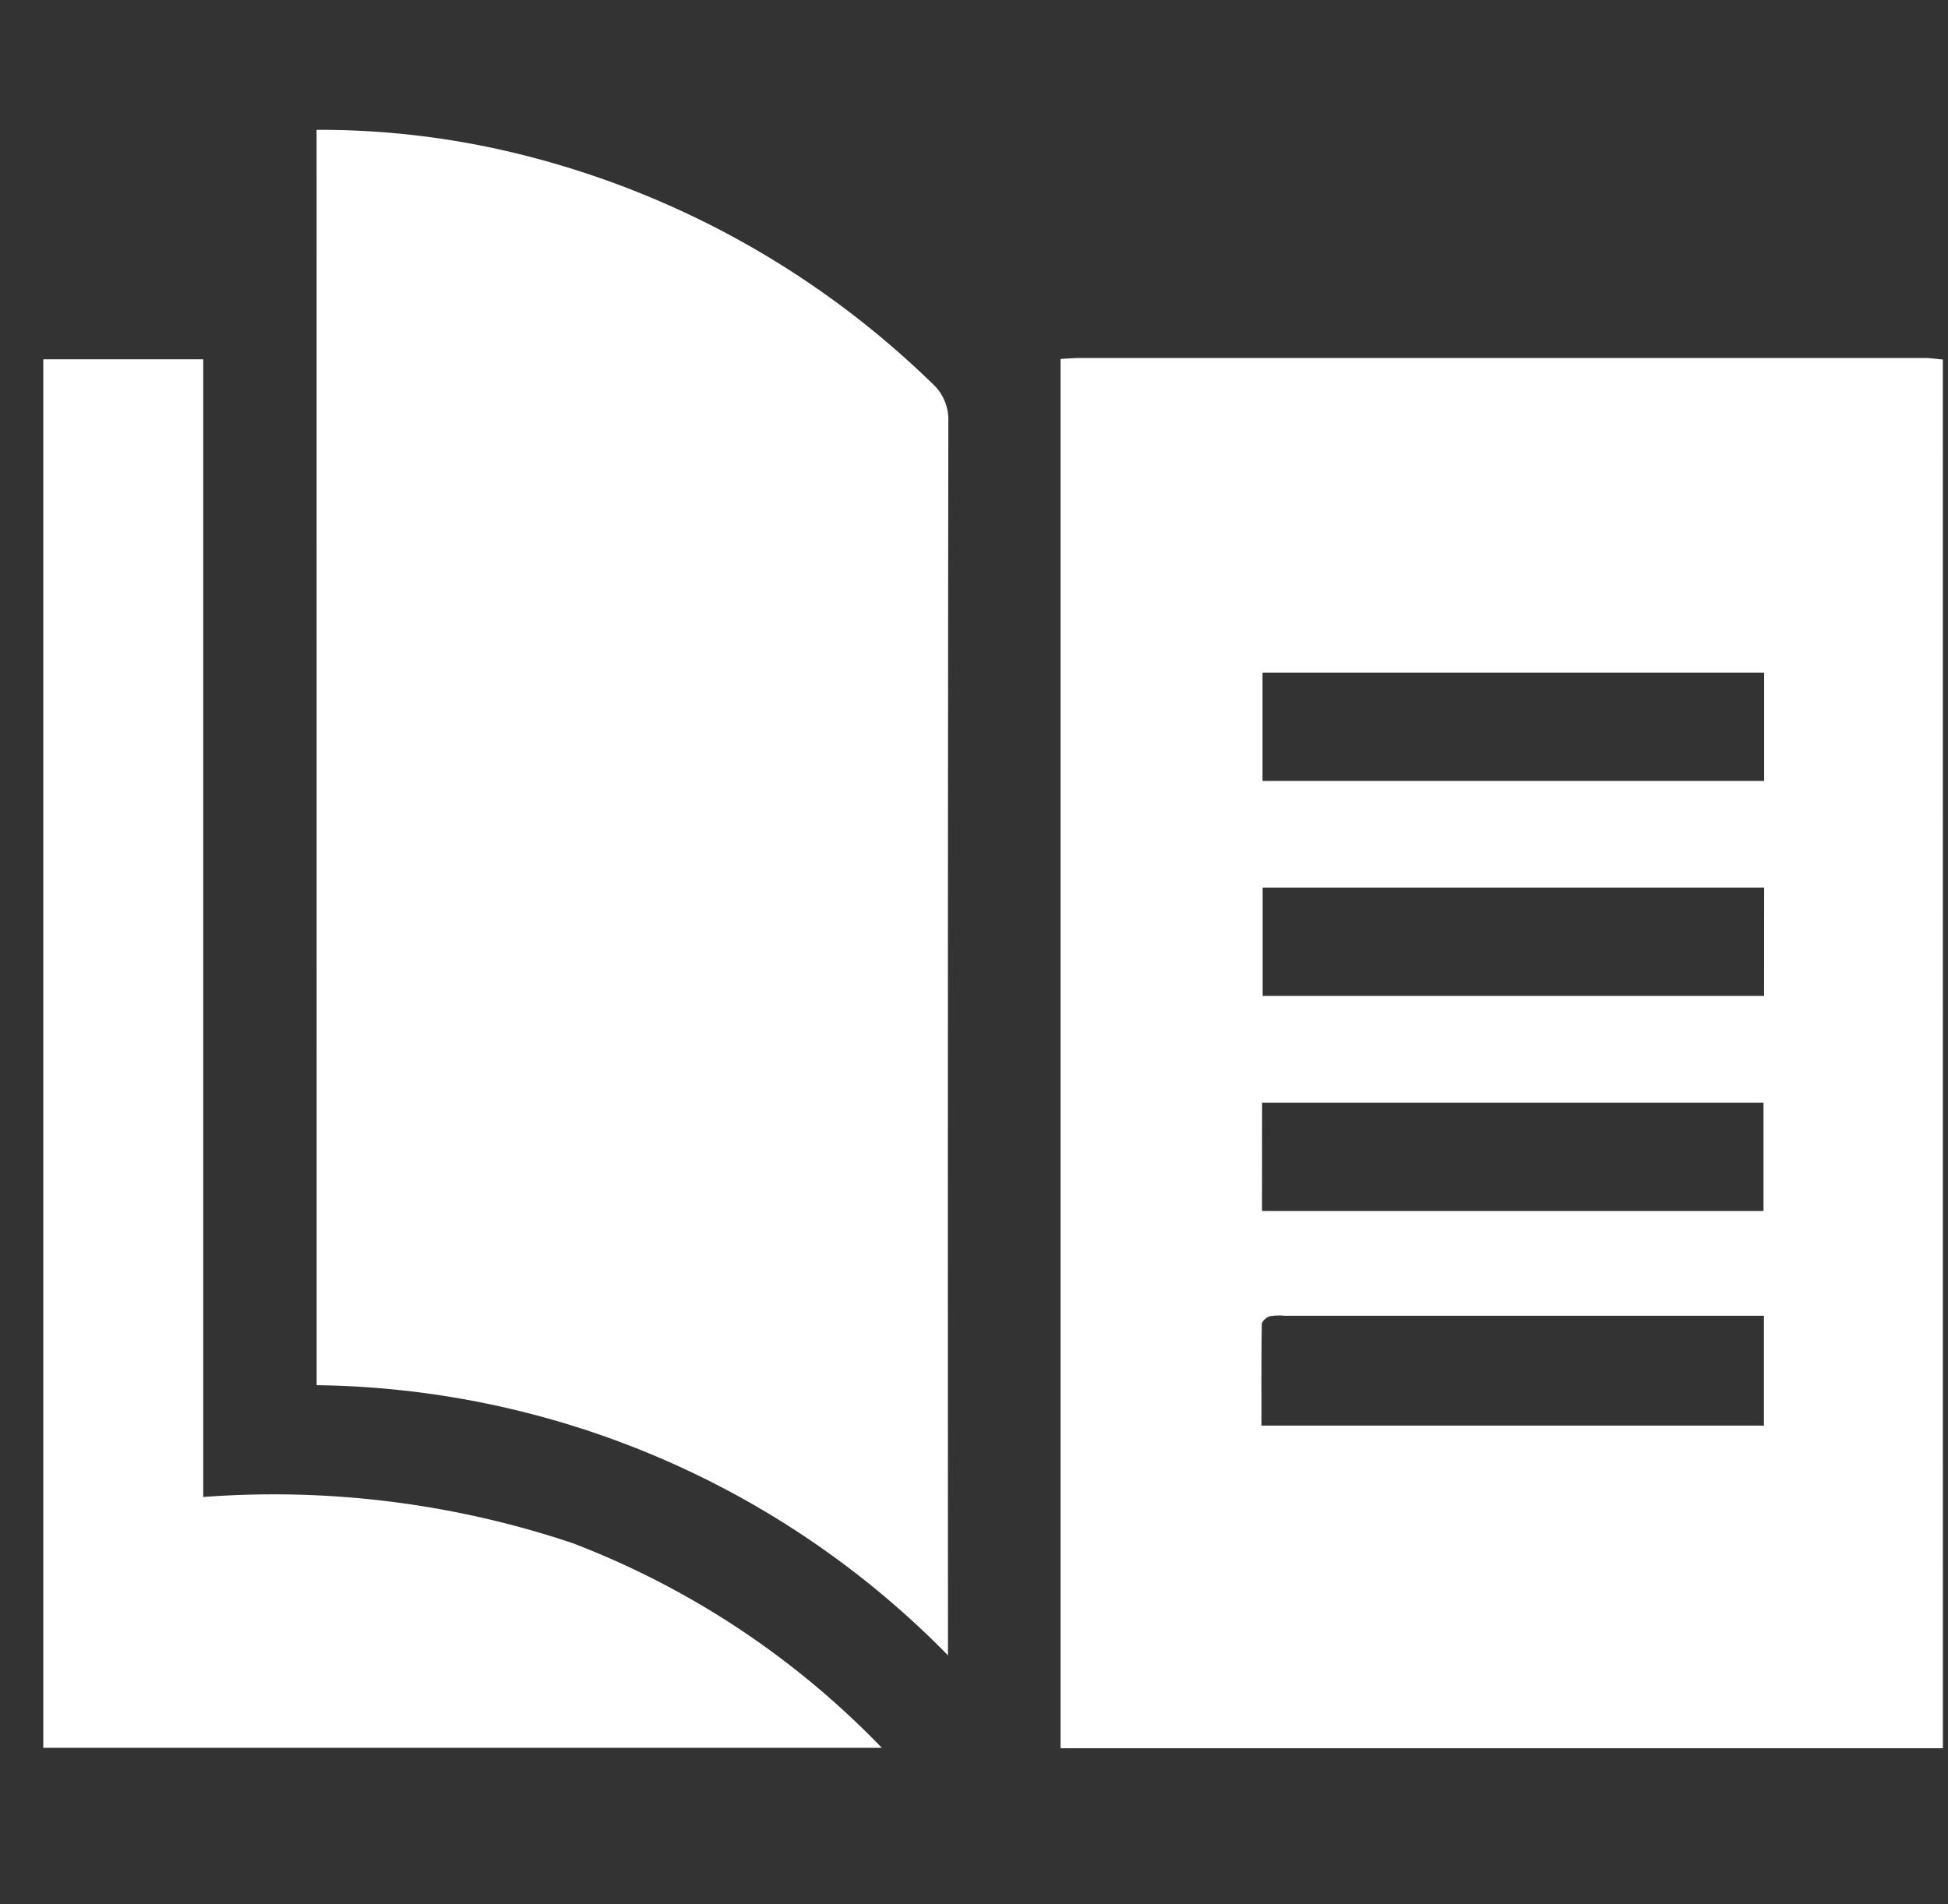 <svg xmlns="http://www.w3.org/2000/svg" xmlns:xlink="http://www.w3.org/1999/xlink" width="45" height="44" viewBox="0 0 45 44">
  <rect x="0" y="0" width="45" height="44" fill="#333333" stroke="none"/>
  <defs>
    <clipPath id="clip-path">
      <rect id="矩形_2402" data-name="矩形 2402" width="45" height="44" transform="translate(3399 2034)" fill="#fff" stroke="#707070" stroke-width="1"/>
    </clipPath>
    <clipPath id="clip-path-2">
      <rect id="矩形_2253" data-name="矩形 2253" width="43.882" height="37.394" fill="#fff"/>
    </clipPath>
  </defs>
  <g id="蒙版组_25" data-name="蒙版组 25" transform="translate(-3399 -2034)" clip-path="url(#clip-path)">
    <g id="组_4849" data-name="组 4849" transform="translate(3400 2037)">
      <g id="组_4713" data-name="组 4713" clip-path="url(#clip-path-2)">
        <path id="路径_1997" data-name="路径 1997" d="M90.994,47.971H70.612v-32.1c.155-.008.307-.022.458-.022q9.75,0,19.5,0c.141,0,.282.024.423.036Zm-4.129-24.85H75.277v2.5H86.865Zm0,4.967H75.28v2.5H86.863Zm-11.6,7.469H86.85v-2.5H75.267ZM86.86,37.979H75.784a1.2,1.2,0,0,0-.34.012c-.075.022-.182.115-.183.178-.012.779-.008,1.559-.008,2.348H86.86Z" transform="translate(-47.112 -10.578)" fill="#fff"/>
        <path id="路径_1998" data-name="路径 1998" d="M18.971,0a19.2,19.2,0,0,1,4.745.576,20.819,20.819,0,0,1,9.468,5.276,1.126,1.126,0,0,1,.38.893q-.016,13.979-.008,27.958v.544a20.77,20.77,0,0,0-14.584-6.242Z" transform="translate(-12.657)" fill="#fff"/>
        <path id="路径_1999" data-name="路径 1999" d="M19.371,48.012H0V15.929H3.695V42.216a21.713,21.713,0,0,1,8.526,1.064,19.661,19.661,0,0,1,7.15,4.732" transform="translate(0 -10.628)" fill="#fff"/>
      </g>
    </g>
  </g>
</svg>
